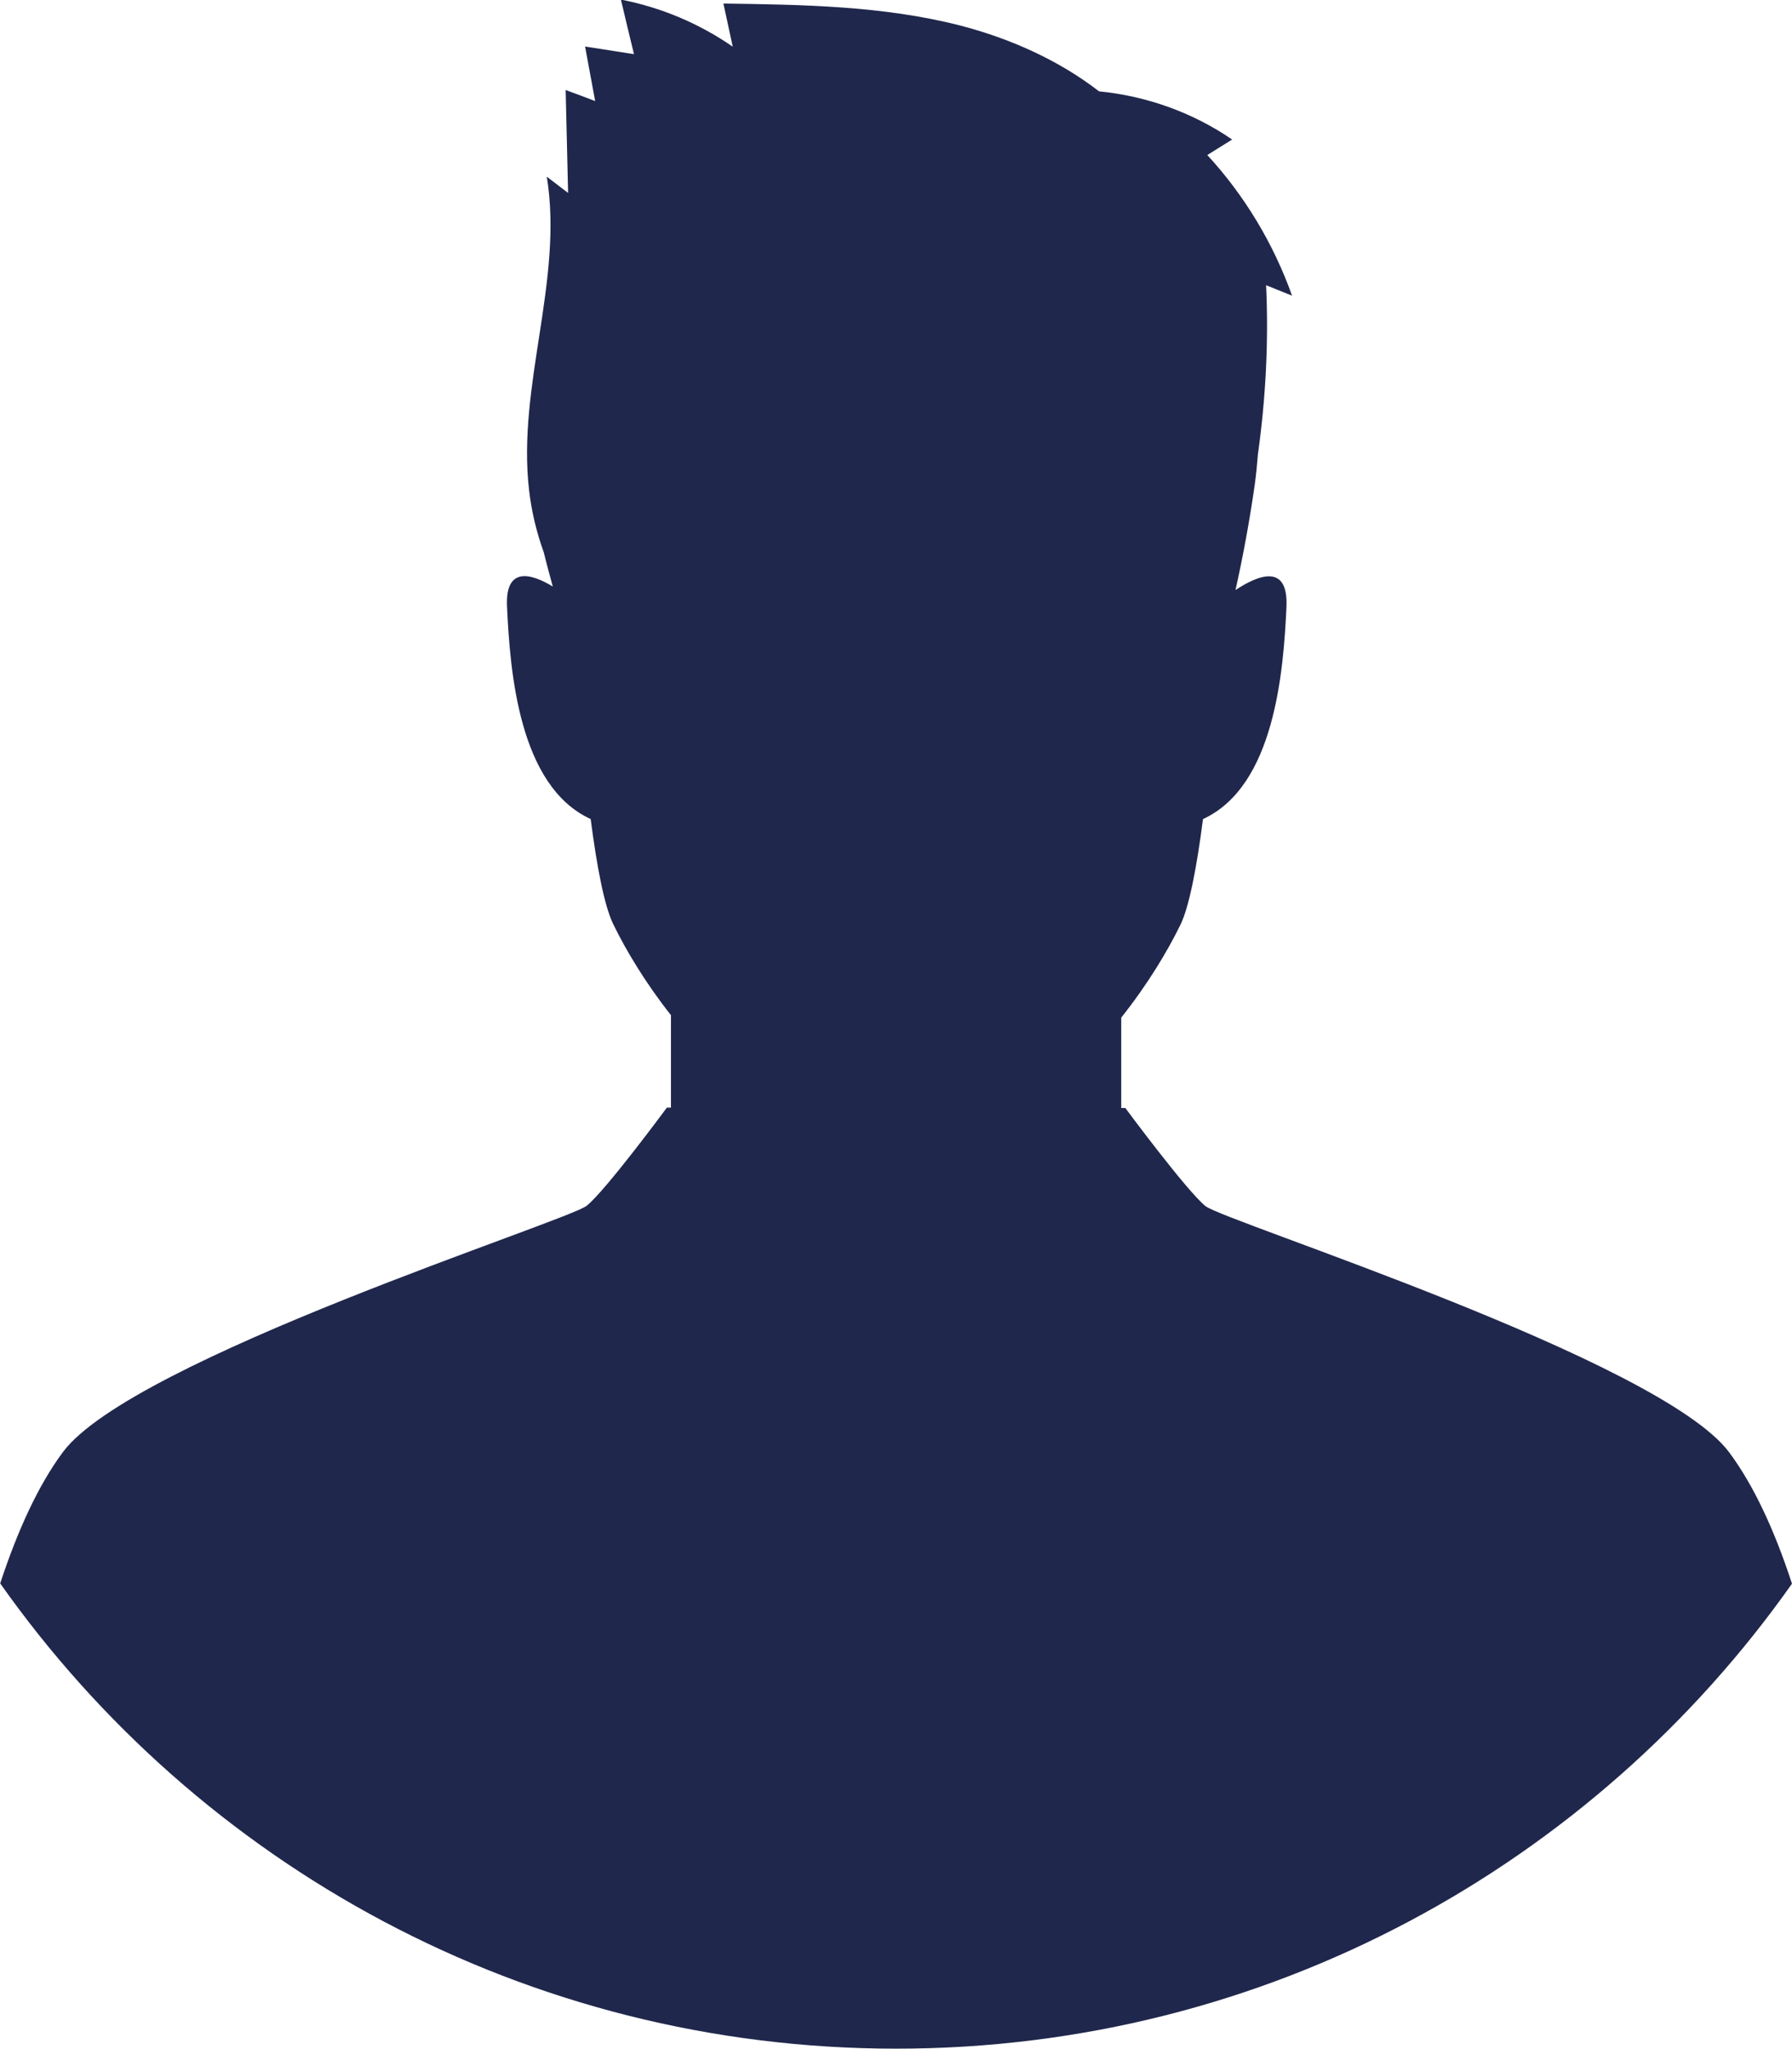 <?xml version="1.0" encoding="UTF-8"?> <svg xmlns="http://www.w3.org/2000/svg" id="Vrstva_1" data-name="Vrstva 1" viewBox="0 0 95.99 109.7"><defs><style> .cls-1 { fill: #20274c; } </style></defs><path class="cls-1" d="m95.99,84.79c-.92-2.82-2.03-5.24-3.36-7.03-3.7-4.97-27.03-12.36-28.06-13.19-1.02-.83-4.29-5.25-4.29-5.25h-.22v-4.84c1.4-1.76,2.48-3.55,3.18-4.99.46-.96.86-3.02,1.2-5.64,3.84-1.76,4.31-7.91,4.47-11.35.11-2.38-1.54-1.7-2.73-.91.39-1.74.75-3.66,1.04-5.7.07-.53.12-1.05.16-1.56.42-3,.58-6.03.44-9.06.46.19.93.37,1.39.56-.99-2.78-2.54-5.36-4.54-7.53.44-.28.89-.55,1.33-.83-2.11-1.45-4.59-2.33-7.13-2.58-2.17-1.68-4.79-2.84-7.46-3.53-4.12-1.05-8.41-1.11-12.66-1.17.17.77.33,1.54.5,2.31-1.79-1.24-3.85-2.11-5.99-2.52.23.97.46,1.95.7,2.92-.87-.14-1.74-.27-2.62-.41.18.97.36,1.95.54,2.92-.53-.2-1.05-.4-1.58-.59.04,1.84.09,3.67.13,5.51-.38-.29-.76-.58-1.14-.87.9,5.55-1.6,11.19-.95,16.78.13,1.14.4,2.26.79,3.34.13.54.3,1.16.48,1.82-1.16-.7-2.56-1.1-2.45,1.09.16,3.45.63,9.6,4.48,11.36.34,2.62.74,4.67,1.21,5.63.68,1.4,1.73,3.15,3.09,4.87v4.95h-.22s-3.26,4.42-4.29,5.25c-1.02.83-24.35,8.21-28.06,13.19-1.33,1.79-2.43,4.21-3.36,7.03,10.63,15.06,28.16,24.91,48,24.91s37.37-9.85,47.99-24.91Z"></path></svg> 
